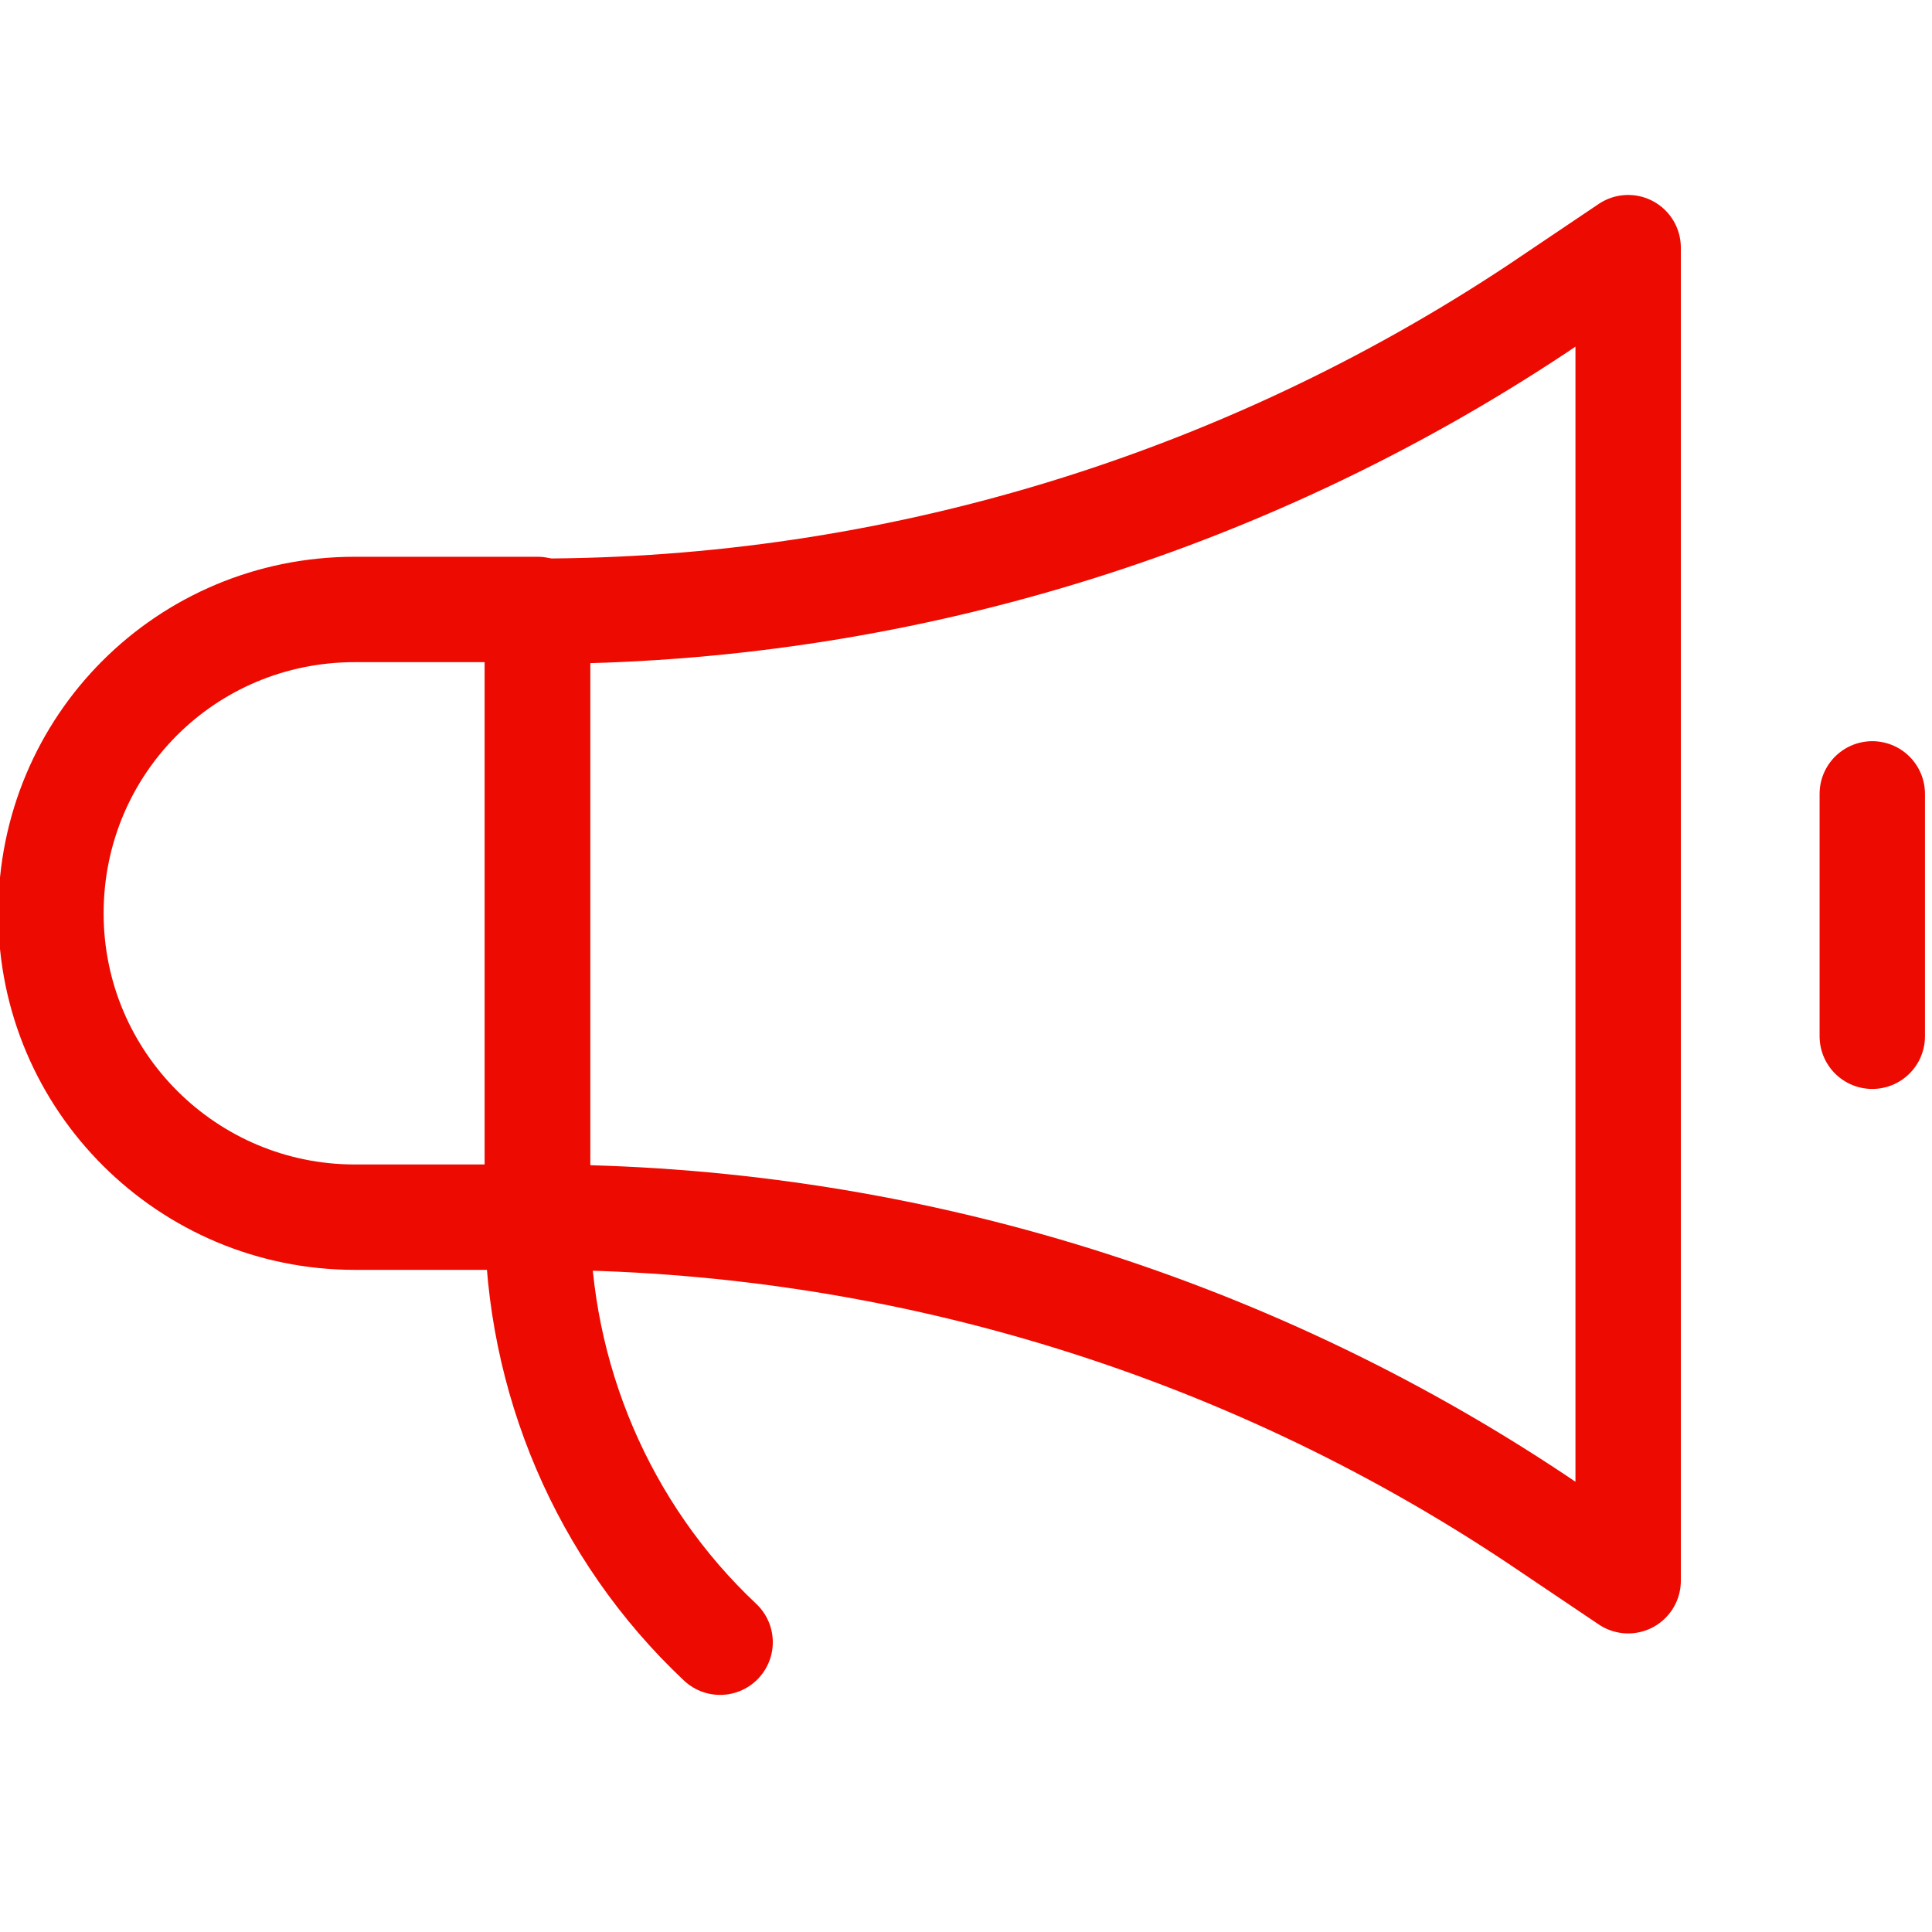 <?xml version="1.0" encoding="UTF-8"?>
<svg id="Layer_1" xmlns="http://www.w3.org/2000/svg" version="1.1" viewBox="0 0 110 110">
  <!-- Generator: Adobe Illustrator 29.4.0, SVG Export Plug-In . SVG Version: 2.1.0 Build 152)  -->
  <defs>
    <style>
      .st0 {
        fill: none;
        stroke: #ed0a00;
        stroke-linecap: round;
        stroke-linejoin: round;
        stroke-width: 6;
      }
    </style>
  </defs>
  <path class="st0" d="M30.6,69.3h-10.4c-9.5,0-17.3-7.7-17.3-17.3s7.7-17.3,17.3-17.3h10.4v34.5Z"/>
  <path class="st0" d="M30.6,69.3c20.3,0,40.1,6,56.9,17.2l5.2,3.5V14.1l-5.2,3.5c-16.9,11.2-36.7,17.2-56.9,17.2v34.5Z"/>
  <line class="st0" x1="106.6" y1="45.2" x2="106.6" y2="59"/>
  <path class="st0" d="M30.6,69.3c0,9.1,3.7,17.9,10.4,24.2"/>
</svg>
